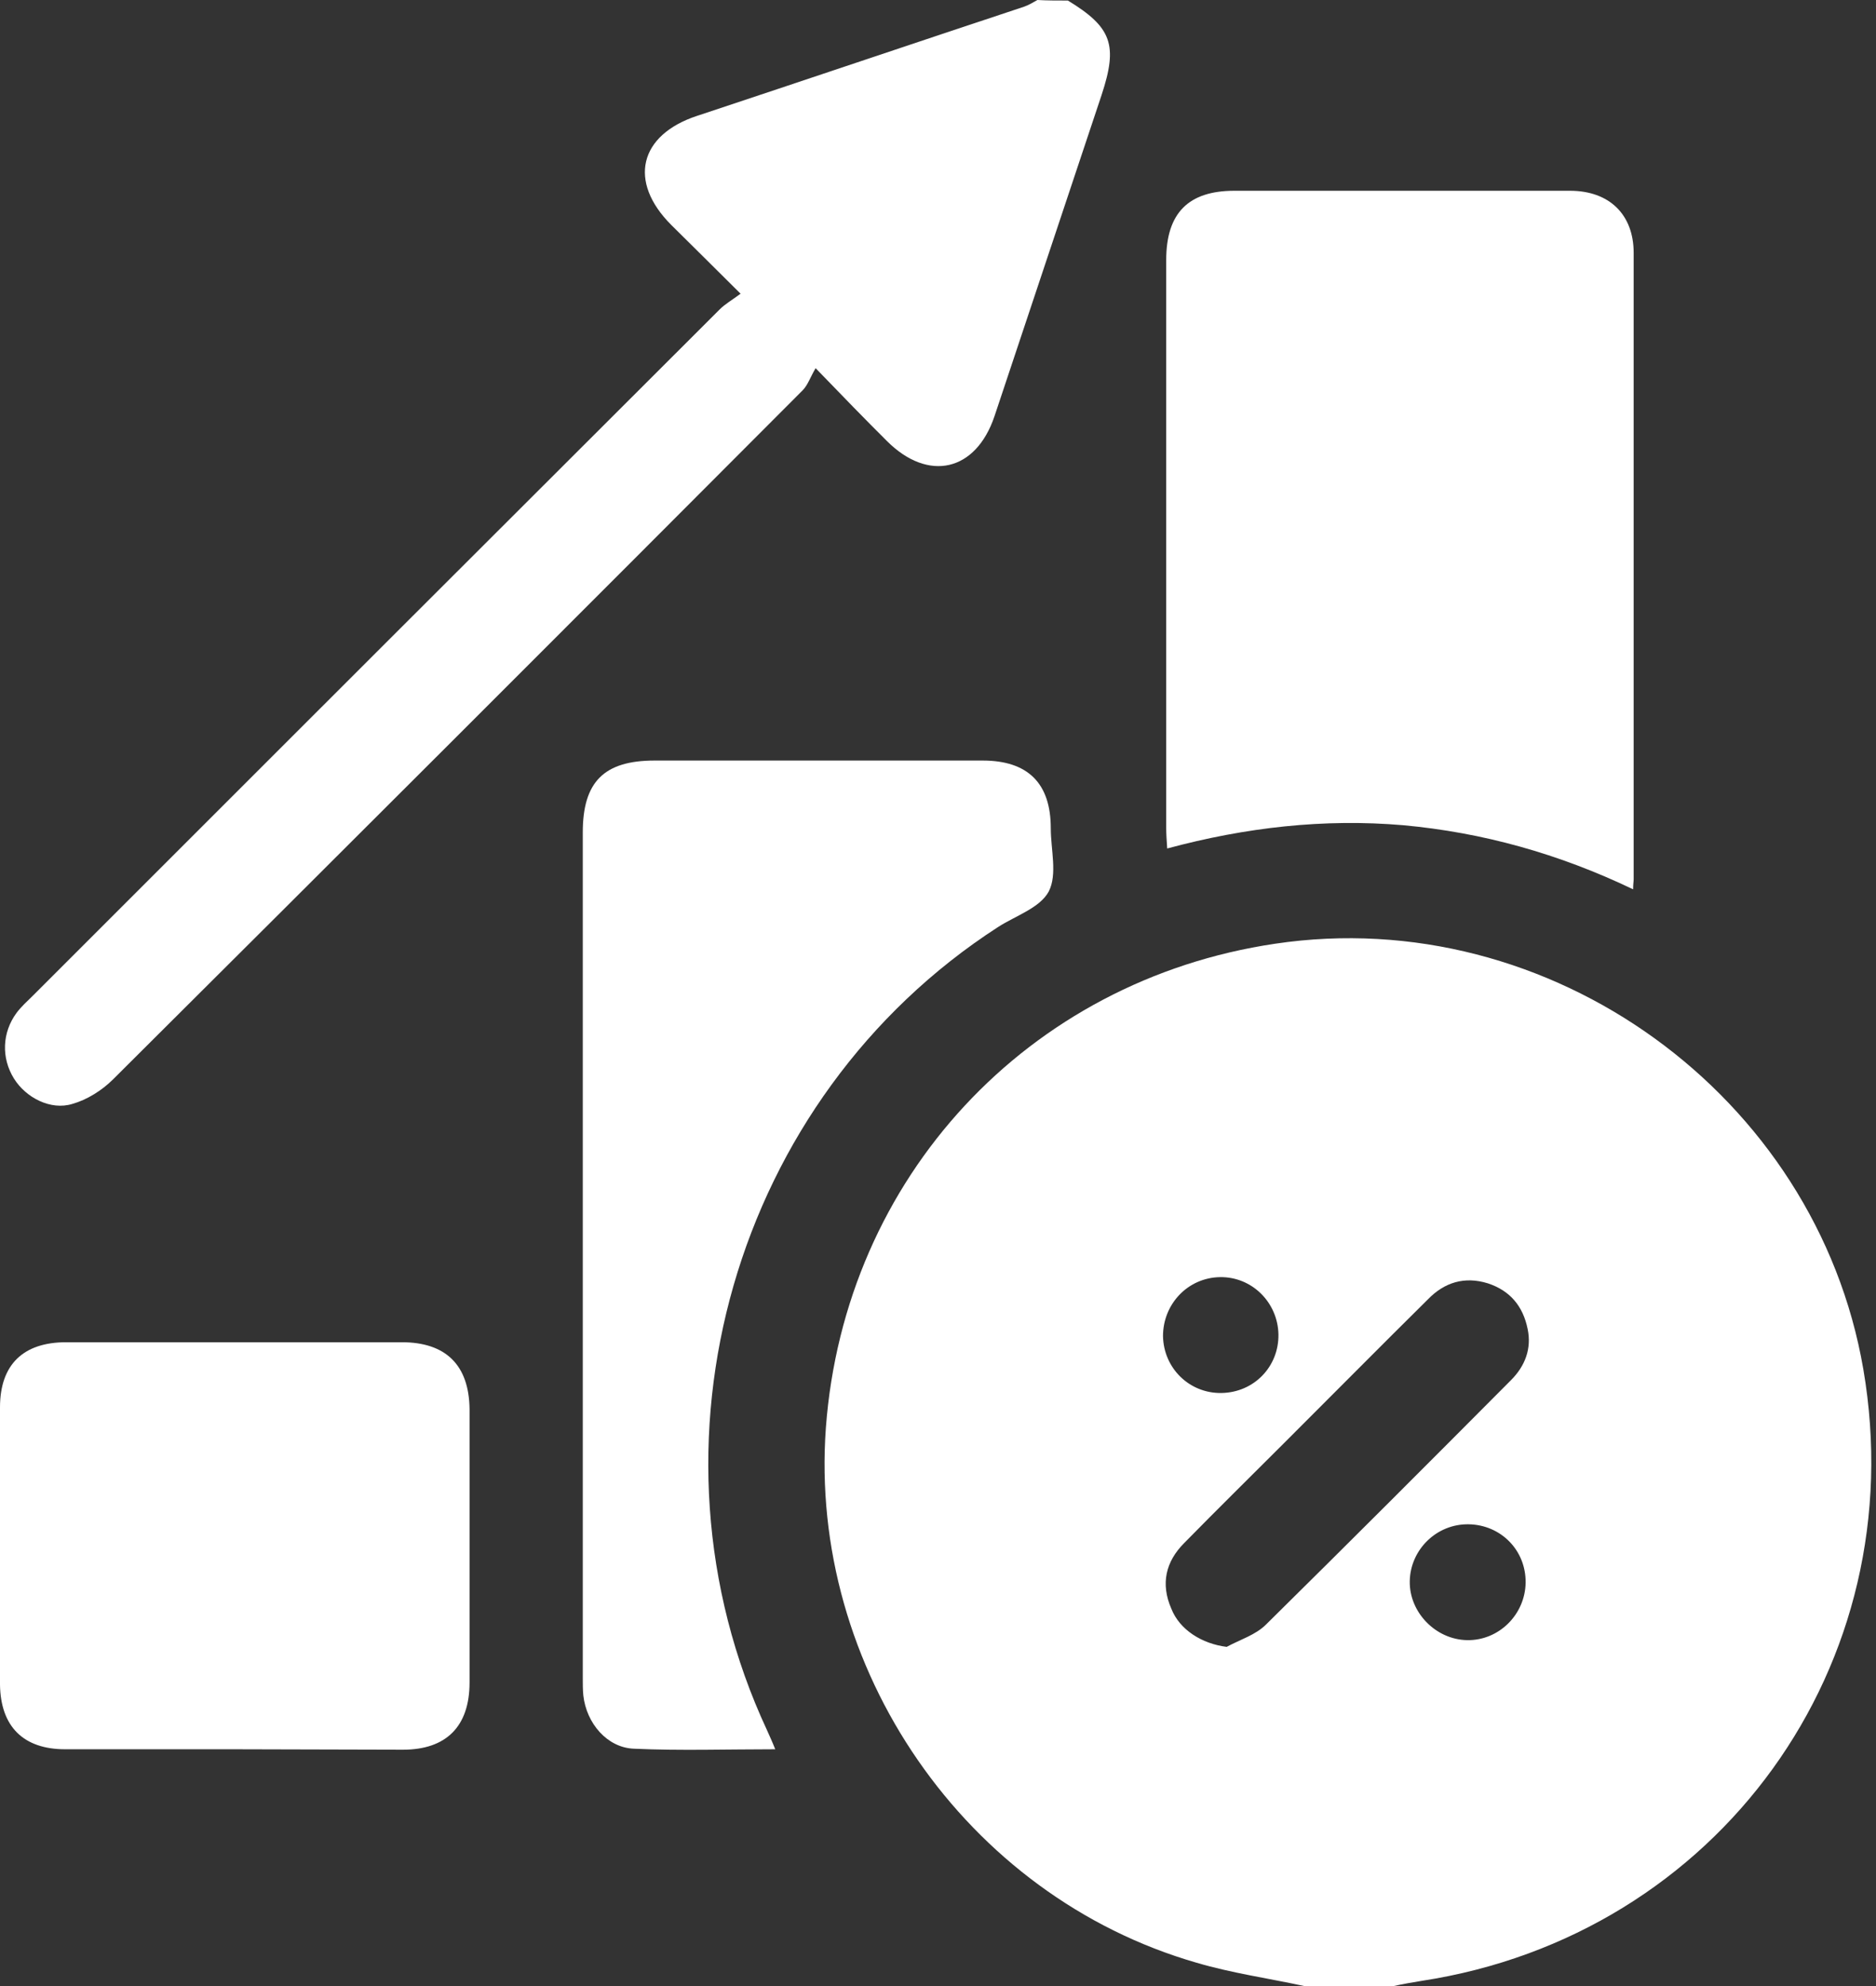 <svg width="17" height="18" viewBox="0 0 17 18" fill="none" xmlns="http://www.w3.org/2000/svg">
<rect x="0" y="0" width="17" height="18" fill="#333333" stroke="none"/>
<path d="M11.819 18C11.495 17.93 11.163 17.883 10.844 17.789C8.749 17.185 7.325 15.118 7.484 12.939C7.653 10.675 9.312 8.885 11.556 8.553C14.045 8.182 16.458 9.926 16.885 12.409C17.344 15.085 15.572 17.541 12.883 17.953C12.798 17.967 12.714 17.981 12.63 18C12.358 18 12.091 18 11.819 18ZM11.116 14.926C11.238 14.86 11.378 14.818 11.472 14.724C12.217 13.989 12.957 13.248 13.693 12.508C13.82 12.381 13.881 12.222 13.843 12.044C13.801 11.838 13.684 11.697 13.482 11.631C13.271 11.566 13.089 11.622 12.939 11.777C12.503 12.208 12.072 12.644 11.636 13.079C11.336 13.379 11.031 13.679 10.732 13.984C10.563 14.153 10.516 14.354 10.614 14.579C10.689 14.771 10.891 14.898 11.116 14.926ZM13.825 14.345C13.829 14.05 13.6 13.82 13.309 13.815C13.018 13.81 12.78 14.045 12.775 14.331C12.77 14.612 13.009 14.86 13.295 14.865C13.581 14.87 13.82 14.635 13.825 14.345ZM11.585 12.095C11.58 11.805 11.345 11.57 11.055 11.575C10.764 11.58 10.539 11.819 10.539 12.109C10.544 12.4 10.778 12.63 11.069 12.625C11.364 12.62 11.589 12.386 11.585 12.095Z" fill="white"/>
<path d="M9.677 0.005C10.076 0.248 10.132 0.408 9.982 0.862C9.659 1.832 9.335 2.802 9.012 3.772C8.843 4.274 8.412 4.372 8.037 3.997C7.84 3.801 7.644 3.599 7.391 3.337C7.344 3.416 7.32 3.491 7.273 3.538C5.193 5.624 3.107 7.709 1.022 9.785C0.923 9.883 0.788 9.968 0.656 10.005C0.46 10.066 0.235 9.949 0.127 9.776C0.01 9.588 0.019 9.358 0.15 9.18C0.192 9.124 0.244 9.077 0.296 9.026C2.372 6.95 4.448 4.874 6.524 2.802C6.57 2.756 6.636 2.718 6.711 2.662C6.481 2.432 6.28 2.235 6.083 2.039C5.689 1.645 5.792 1.223 6.317 1.05C7.306 0.722 8.29 0.389 9.279 0.061C9.321 0.047 9.359 0.023 9.401 0C9.49 0.005 9.584 0.005 9.677 0.005Z" fill="white"/>
<path d="M14.799 8.06C14.124 7.737 13.436 7.545 12.714 7.479C11.997 7.418 11.289 7.498 10.577 7.69C10.572 7.615 10.568 7.559 10.568 7.503C10.568 5.787 10.568 4.072 10.568 2.357C10.568 1.931 10.769 1.729 11.186 1.729C12.198 1.729 13.211 1.729 14.227 1.729C14.584 1.729 14.804 1.945 14.804 2.292C14.804 4.185 14.804 6.073 14.804 7.967C14.804 7.99 14.799 8.009 14.799 8.06Z" fill="white"/>
<path d="M7.025 15.854C6.584 15.854 6.162 15.868 5.745 15.849C5.502 15.84 5.314 15.619 5.286 15.366C5.281 15.315 5.281 15.263 5.281 15.207C5.281 12.653 5.281 10.099 5.281 7.545C5.281 7.086 5.473 6.893 5.933 6.893C6.922 6.893 7.91 6.893 8.904 6.893C9.316 6.893 9.522 7.1 9.522 7.507C9.522 7.7 9.583 7.924 9.504 8.079C9.424 8.229 9.204 8.299 9.044 8.402C6.65 9.949 5.745 13.093 6.95 15.68C6.973 15.732 6.997 15.783 7.025 15.854Z" fill="white"/>
<path d="M2.118 15.854C1.607 15.854 1.097 15.854 0.59 15.854C0.211 15.854 0.005 15.647 0 15.268C0 14.429 0 13.595 0 12.756C0 12.367 0.211 12.165 0.6 12.165C1.612 12.165 2.629 12.165 3.641 12.165C4.04 12.165 4.25 12.372 4.255 12.77C4.255 13.595 4.255 14.42 4.255 15.249C4.255 15.647 4.044 15.858 3.651 15.858C3.135 15.858 2.629 15.854 2.118 15.854Z" fill="white"/>
</svg>
